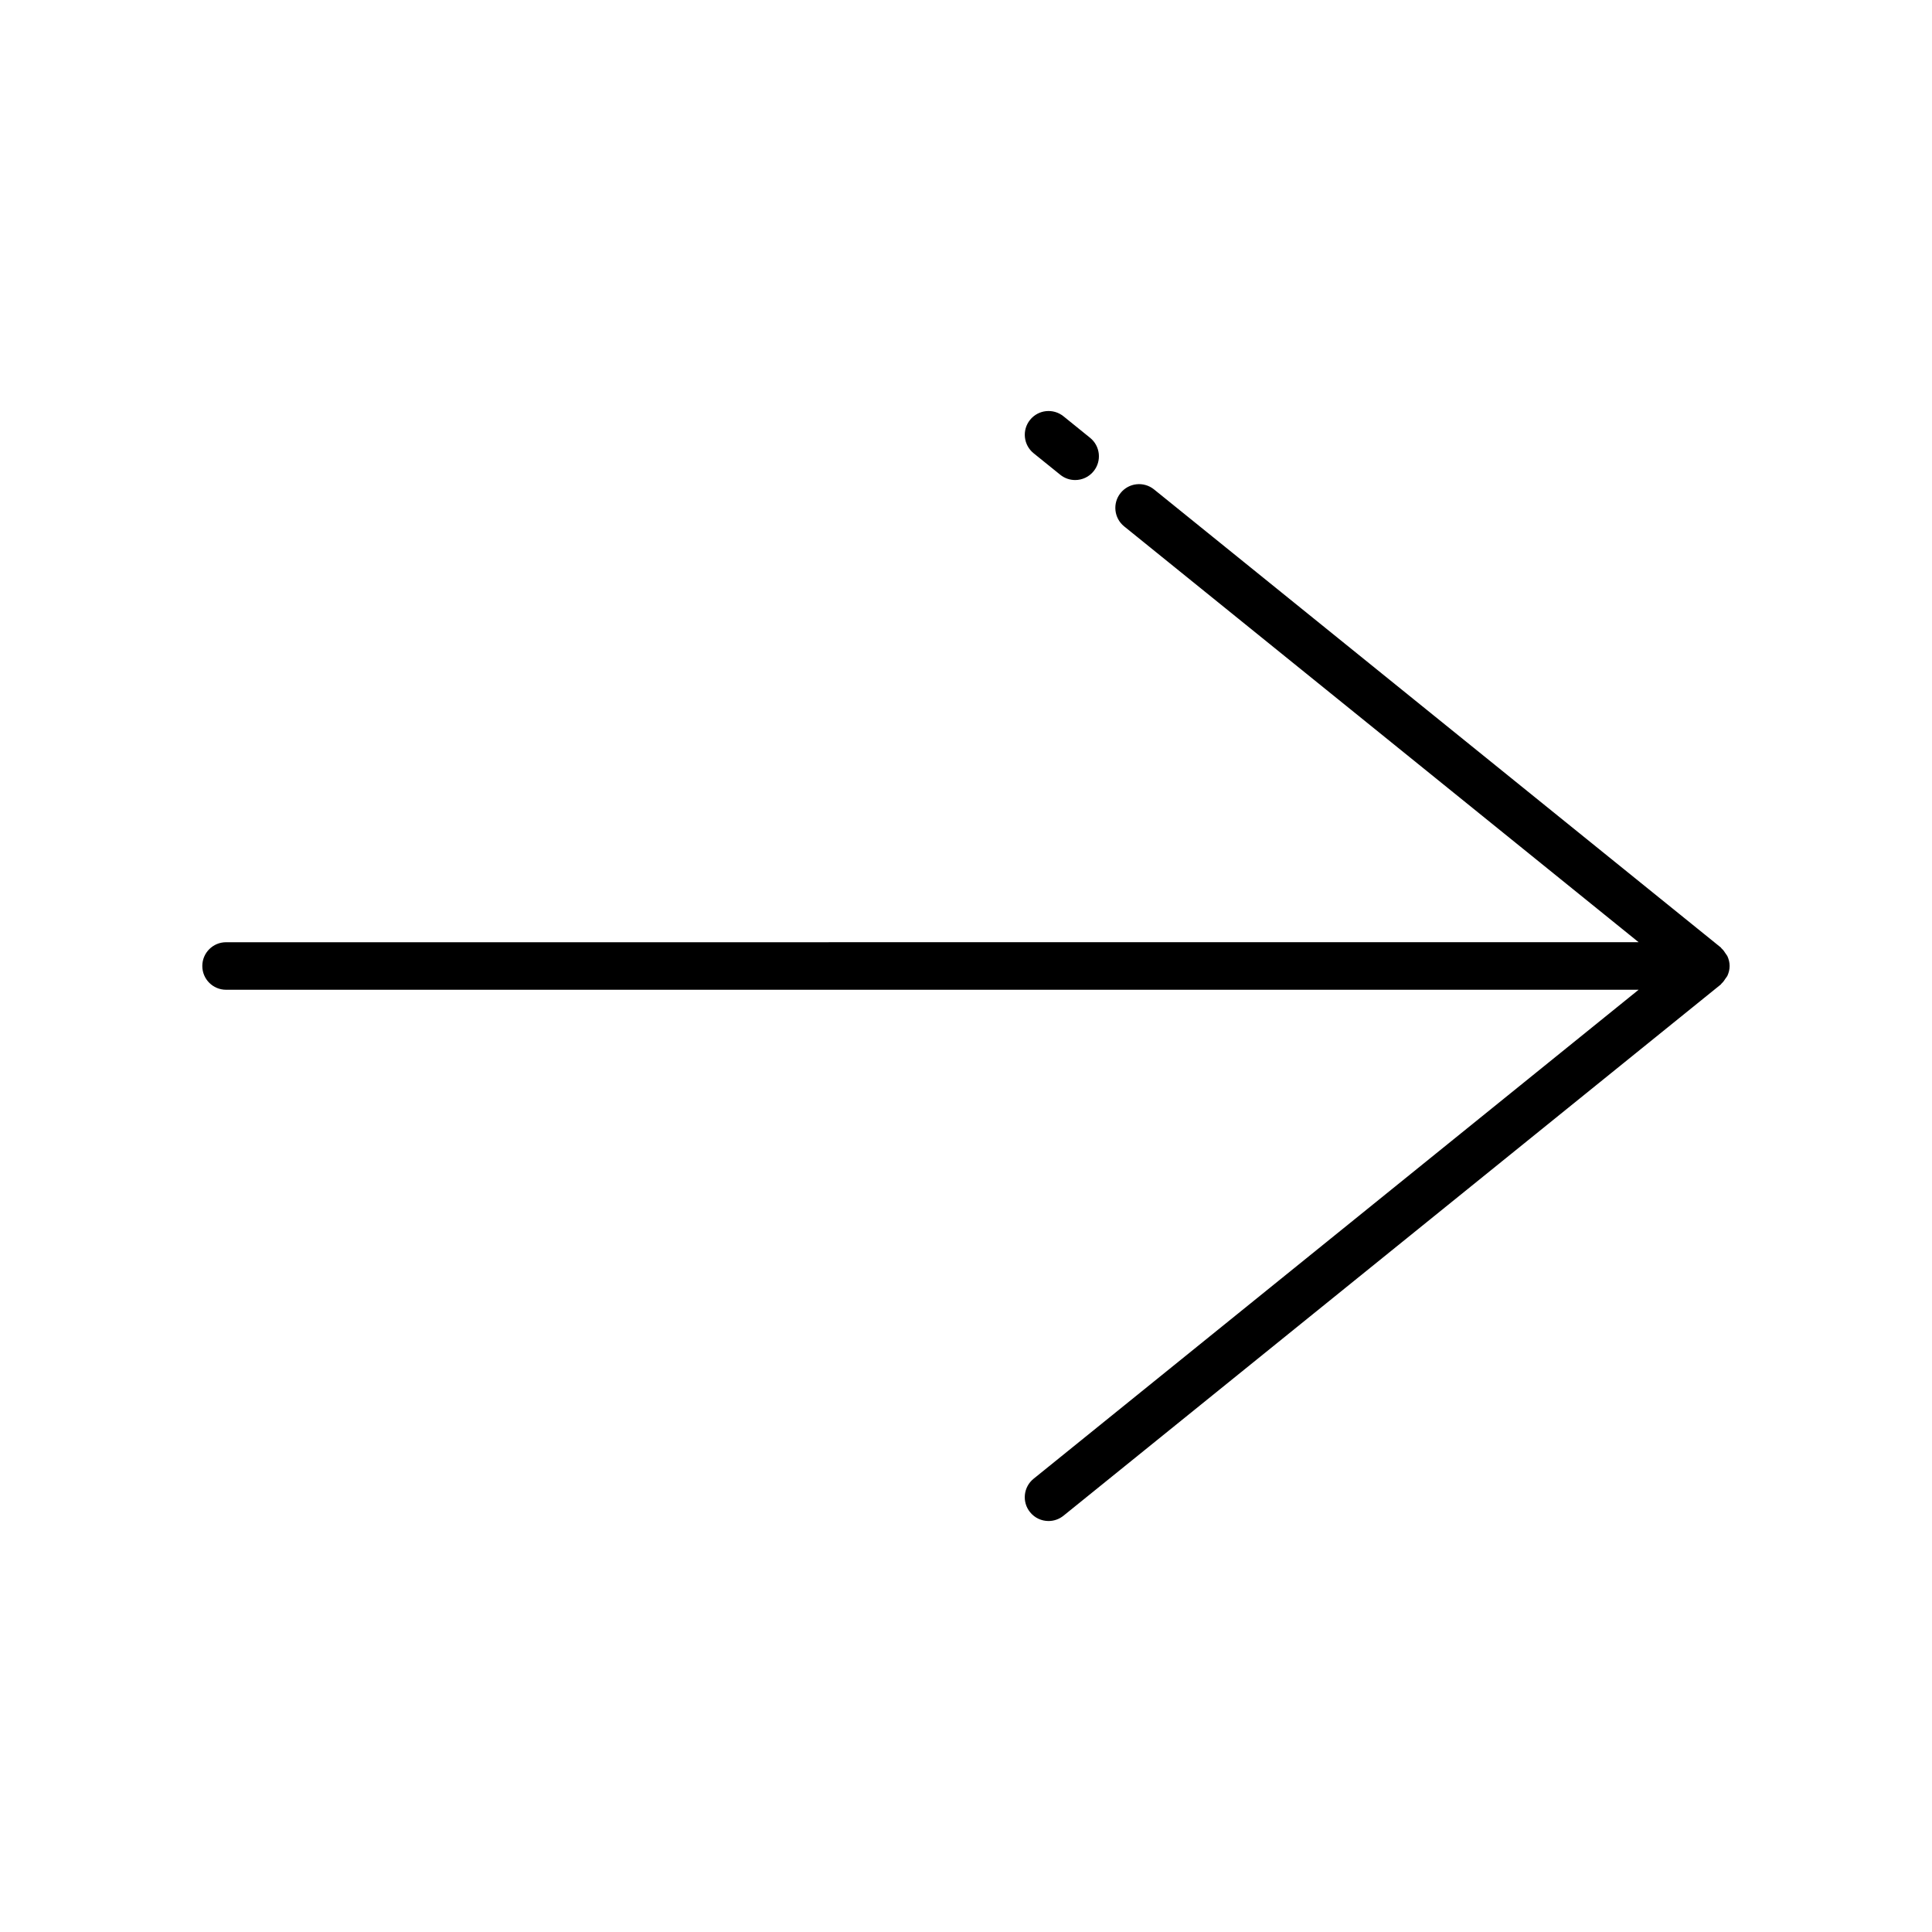 <?xml version="1.0" encoding="UTF-8"?>
<!-- Uploaded to: ICON Repo, www.iconrepo.com, Generator: ICON Repo Mixer Tools -->
<svg fill="#000000" width="800px" height="800px" version="1.1" viewBox="144 144 512 512" xmlns="http://www.w3.org/2000/svg">
 <g>
  <path d="m424.97 269.81c1.172 0.945 2.562 1.406 3.953 1.406 1.84 0 3.66-0.801 4.898-2.336 2.191-2.703 1.77-6.668-0.934-8.855l-7.047-5.699c-2.719-2.191-6.676-1.762-8.855 0.934-2.191 2.703-1.77 6.668 0.934 8.855z"/>
  <path d="m601.36 403.21c0.133-0.219 0.32-0.391 0.422-0.625 0.359-0.793 0.586-1.664 0.586-2.59s-0.227-1.793-0.586-2.59c-0.105-0.234-0.289-0.402-0.422-0.625-0.328-0.535-0.676-1.031-1.141-1.449-0.082-0.07-0.113-0.176-0.188-0.238l-150.2-121.39c-2.715-2.184-6.676-1.77-8.855 0.938-2.191 2.707-1.762 6.668 0.934 8.855l136.34 110.2-374.34 0.008c-3.484 0-6.297 2.82-6.297 6.297 0 3.477 2.816 6.297 6.297 6.297h374.34l-160.34 129.59c-2.703 2.184-3.125 6.152-0.934 8.855 1.242 1.543 3.062 2.344 4.898 2.344 1.391 0 2.785-0.461 3.953-1.398l174.19-140.78c0.082-0.062 0.113-0.172 0.188-0.238 0.465-0.422 0.82-0.922 1.145-1.457z"/>
 </g>
</svg>